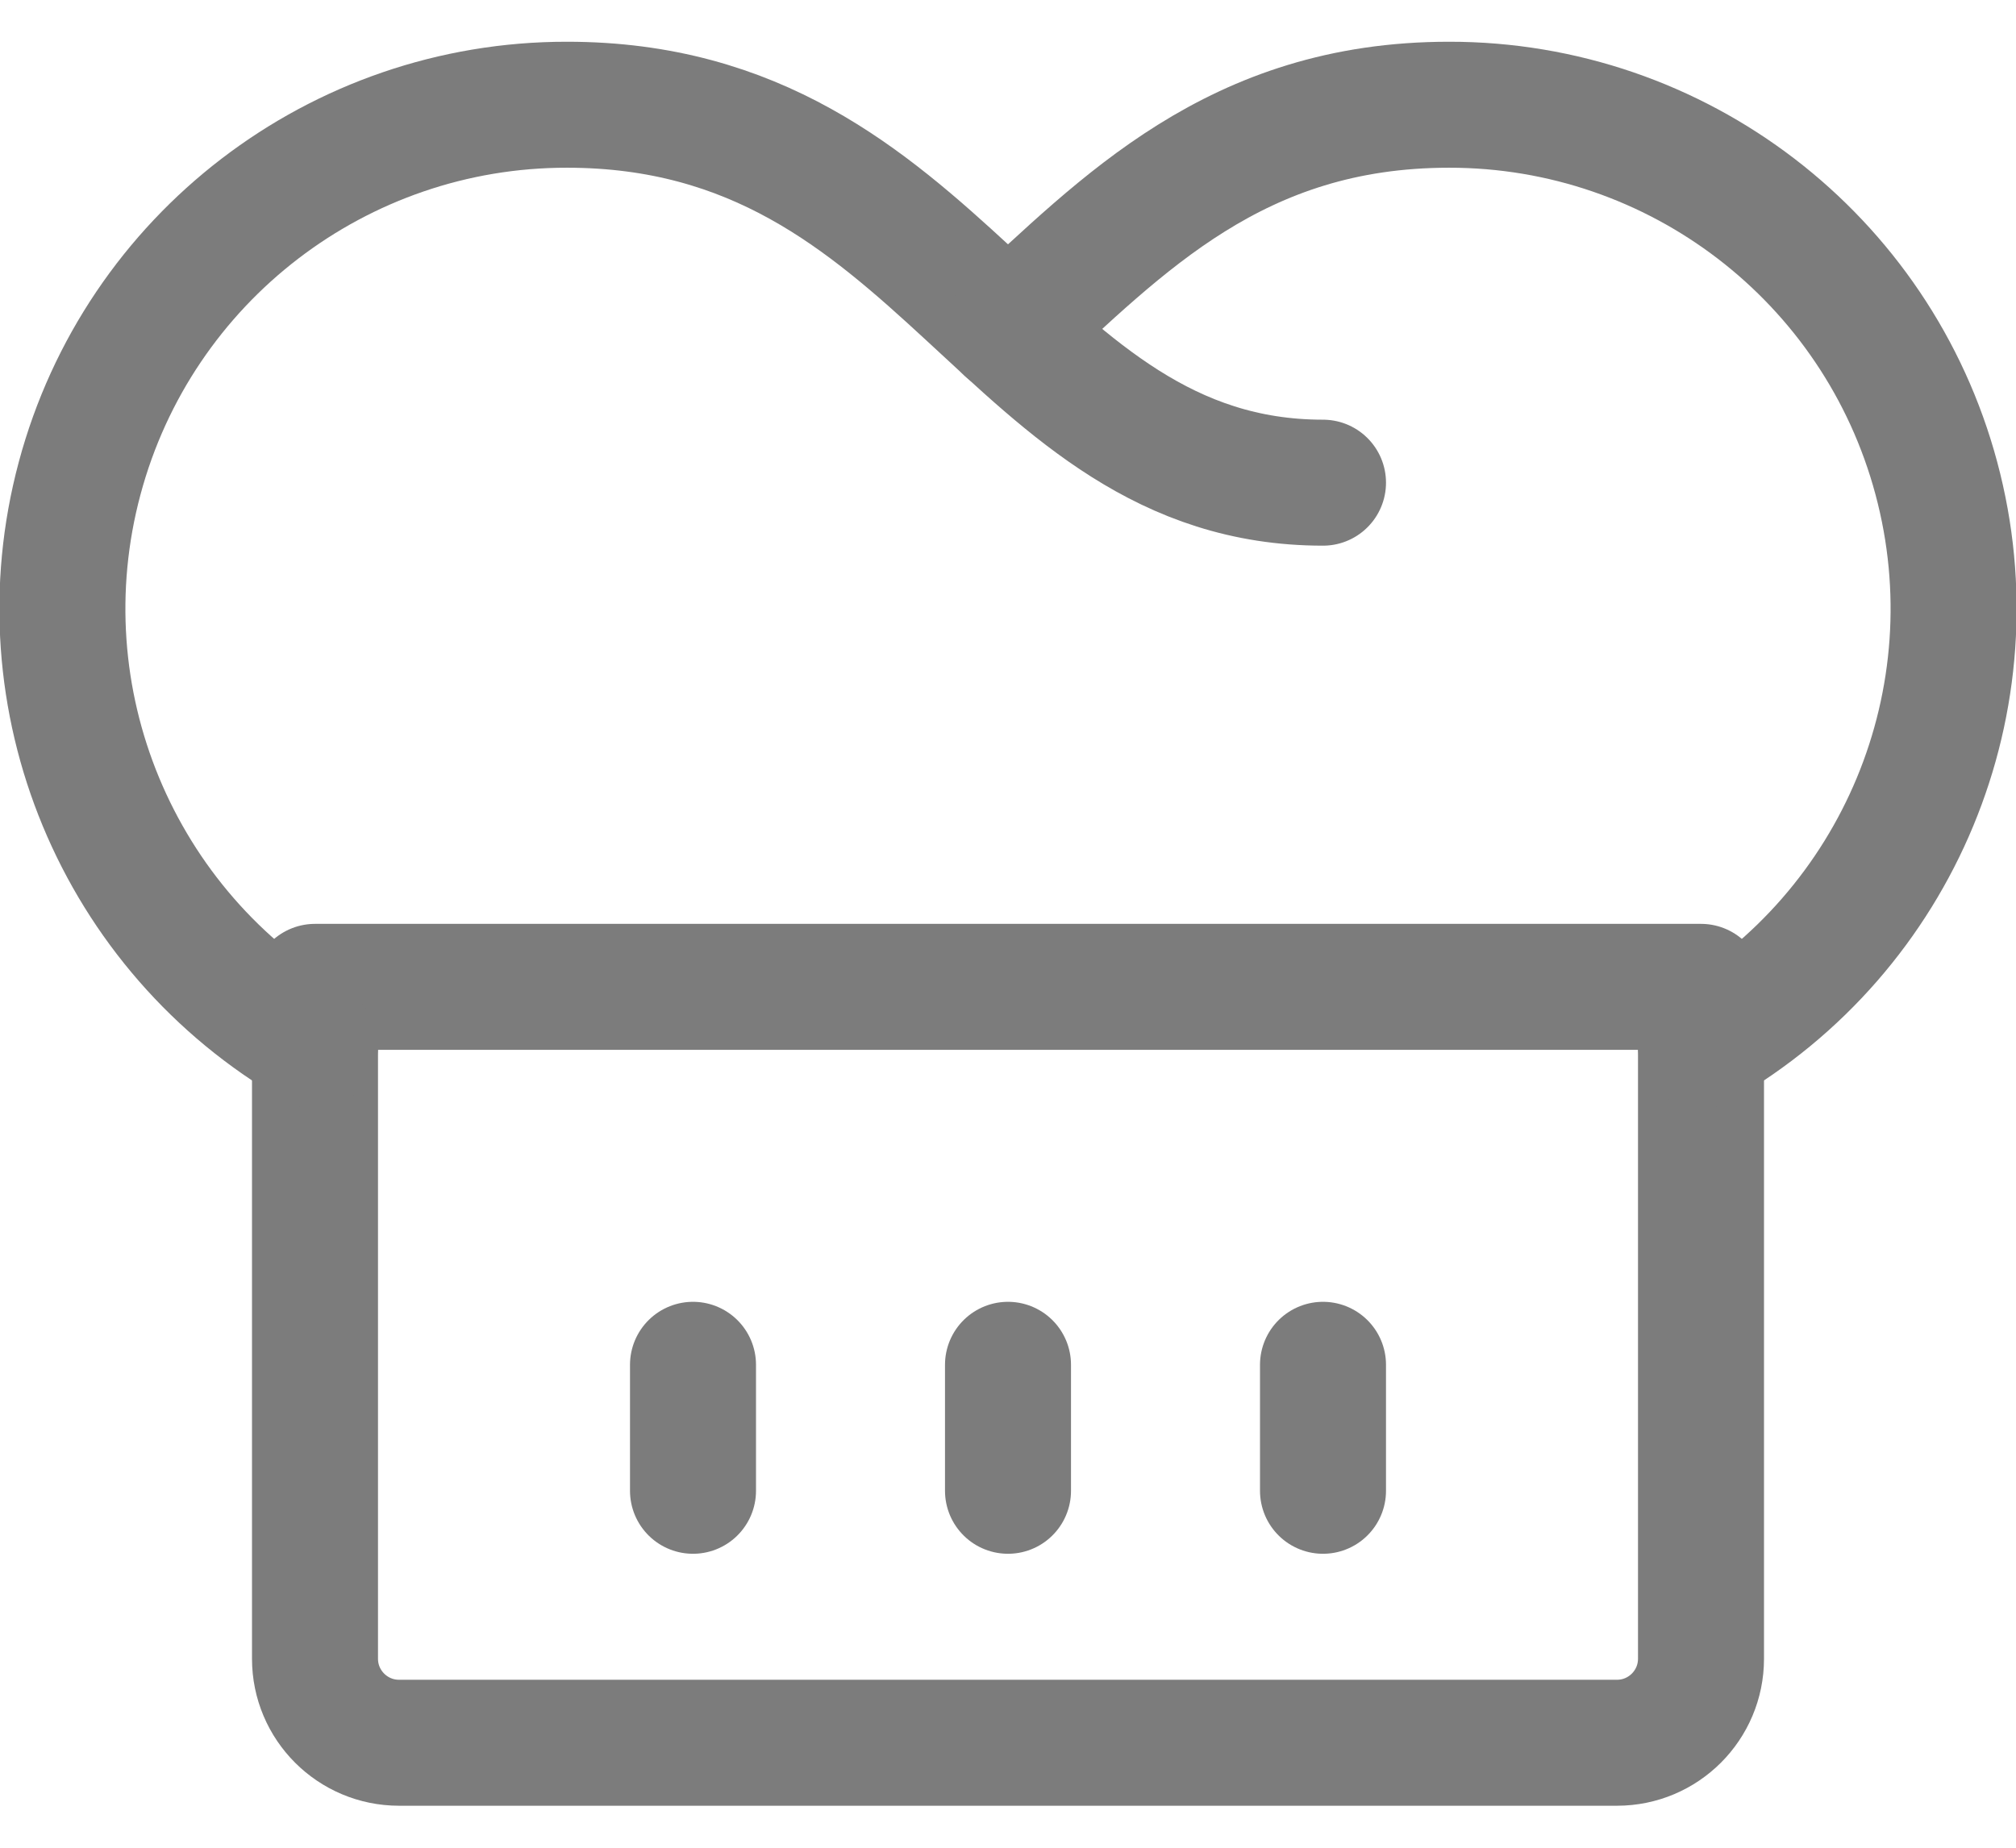 <?xml version="1.0" encoding="UTF-8"?> <svg xmlns="http://www.w3.org/2000/svg" xmlns:xlink="http://www.w3.org/1999/xlink" width="24px" height="22px" viewBox="0 0 24 22" version="1.1"><g id="Dashboard" stroke="none" stroke-width="1" fill="none" fill-rule="evenodd" stroke-linecap="round" stroke-linejoin="round"><g transform="translate(-837, -1019)" id="recipe-icon" stroke="#7C7C7C" stroke-width="1.5"><g transform="translate(837, 1020)"><path d="M3.75,10.75 L20.25,10.75 L20.25,18.75 C20.25,19.302 19.802,19.75 19.25,19.75 L4.75,19.75 C4.198,19.75 3.75,19.302 3.75,18.75 L3.75,10.75 Z" id="Shape"></path><path d="M3.75,11.447 C1.394,10.091 0.244,7.32 0.948,4.695 C1.651,2.069 4.032,0.244 6.75,0.247 C11.25,0.247 12,4.747 15.75,4.747" id="Shape"></path><path d="M20.25,11.447 C22.606,10.091 23.756,7.32 23.052,4.695 C22.349,2.069 19.968,0.244 17.25,0.247 C14.71,0.247 13.365,1.681 12,2.93" id="Shape"></path><path d="M8.25,15.25 L8.25,16.75" id="Shape"></path><path d="M12,15.25 L12,16.75" id="Shape"></path><path d="M15.75,15.25 L15.75,16.75" id="Shape"></path></g></g></g></svg> 
